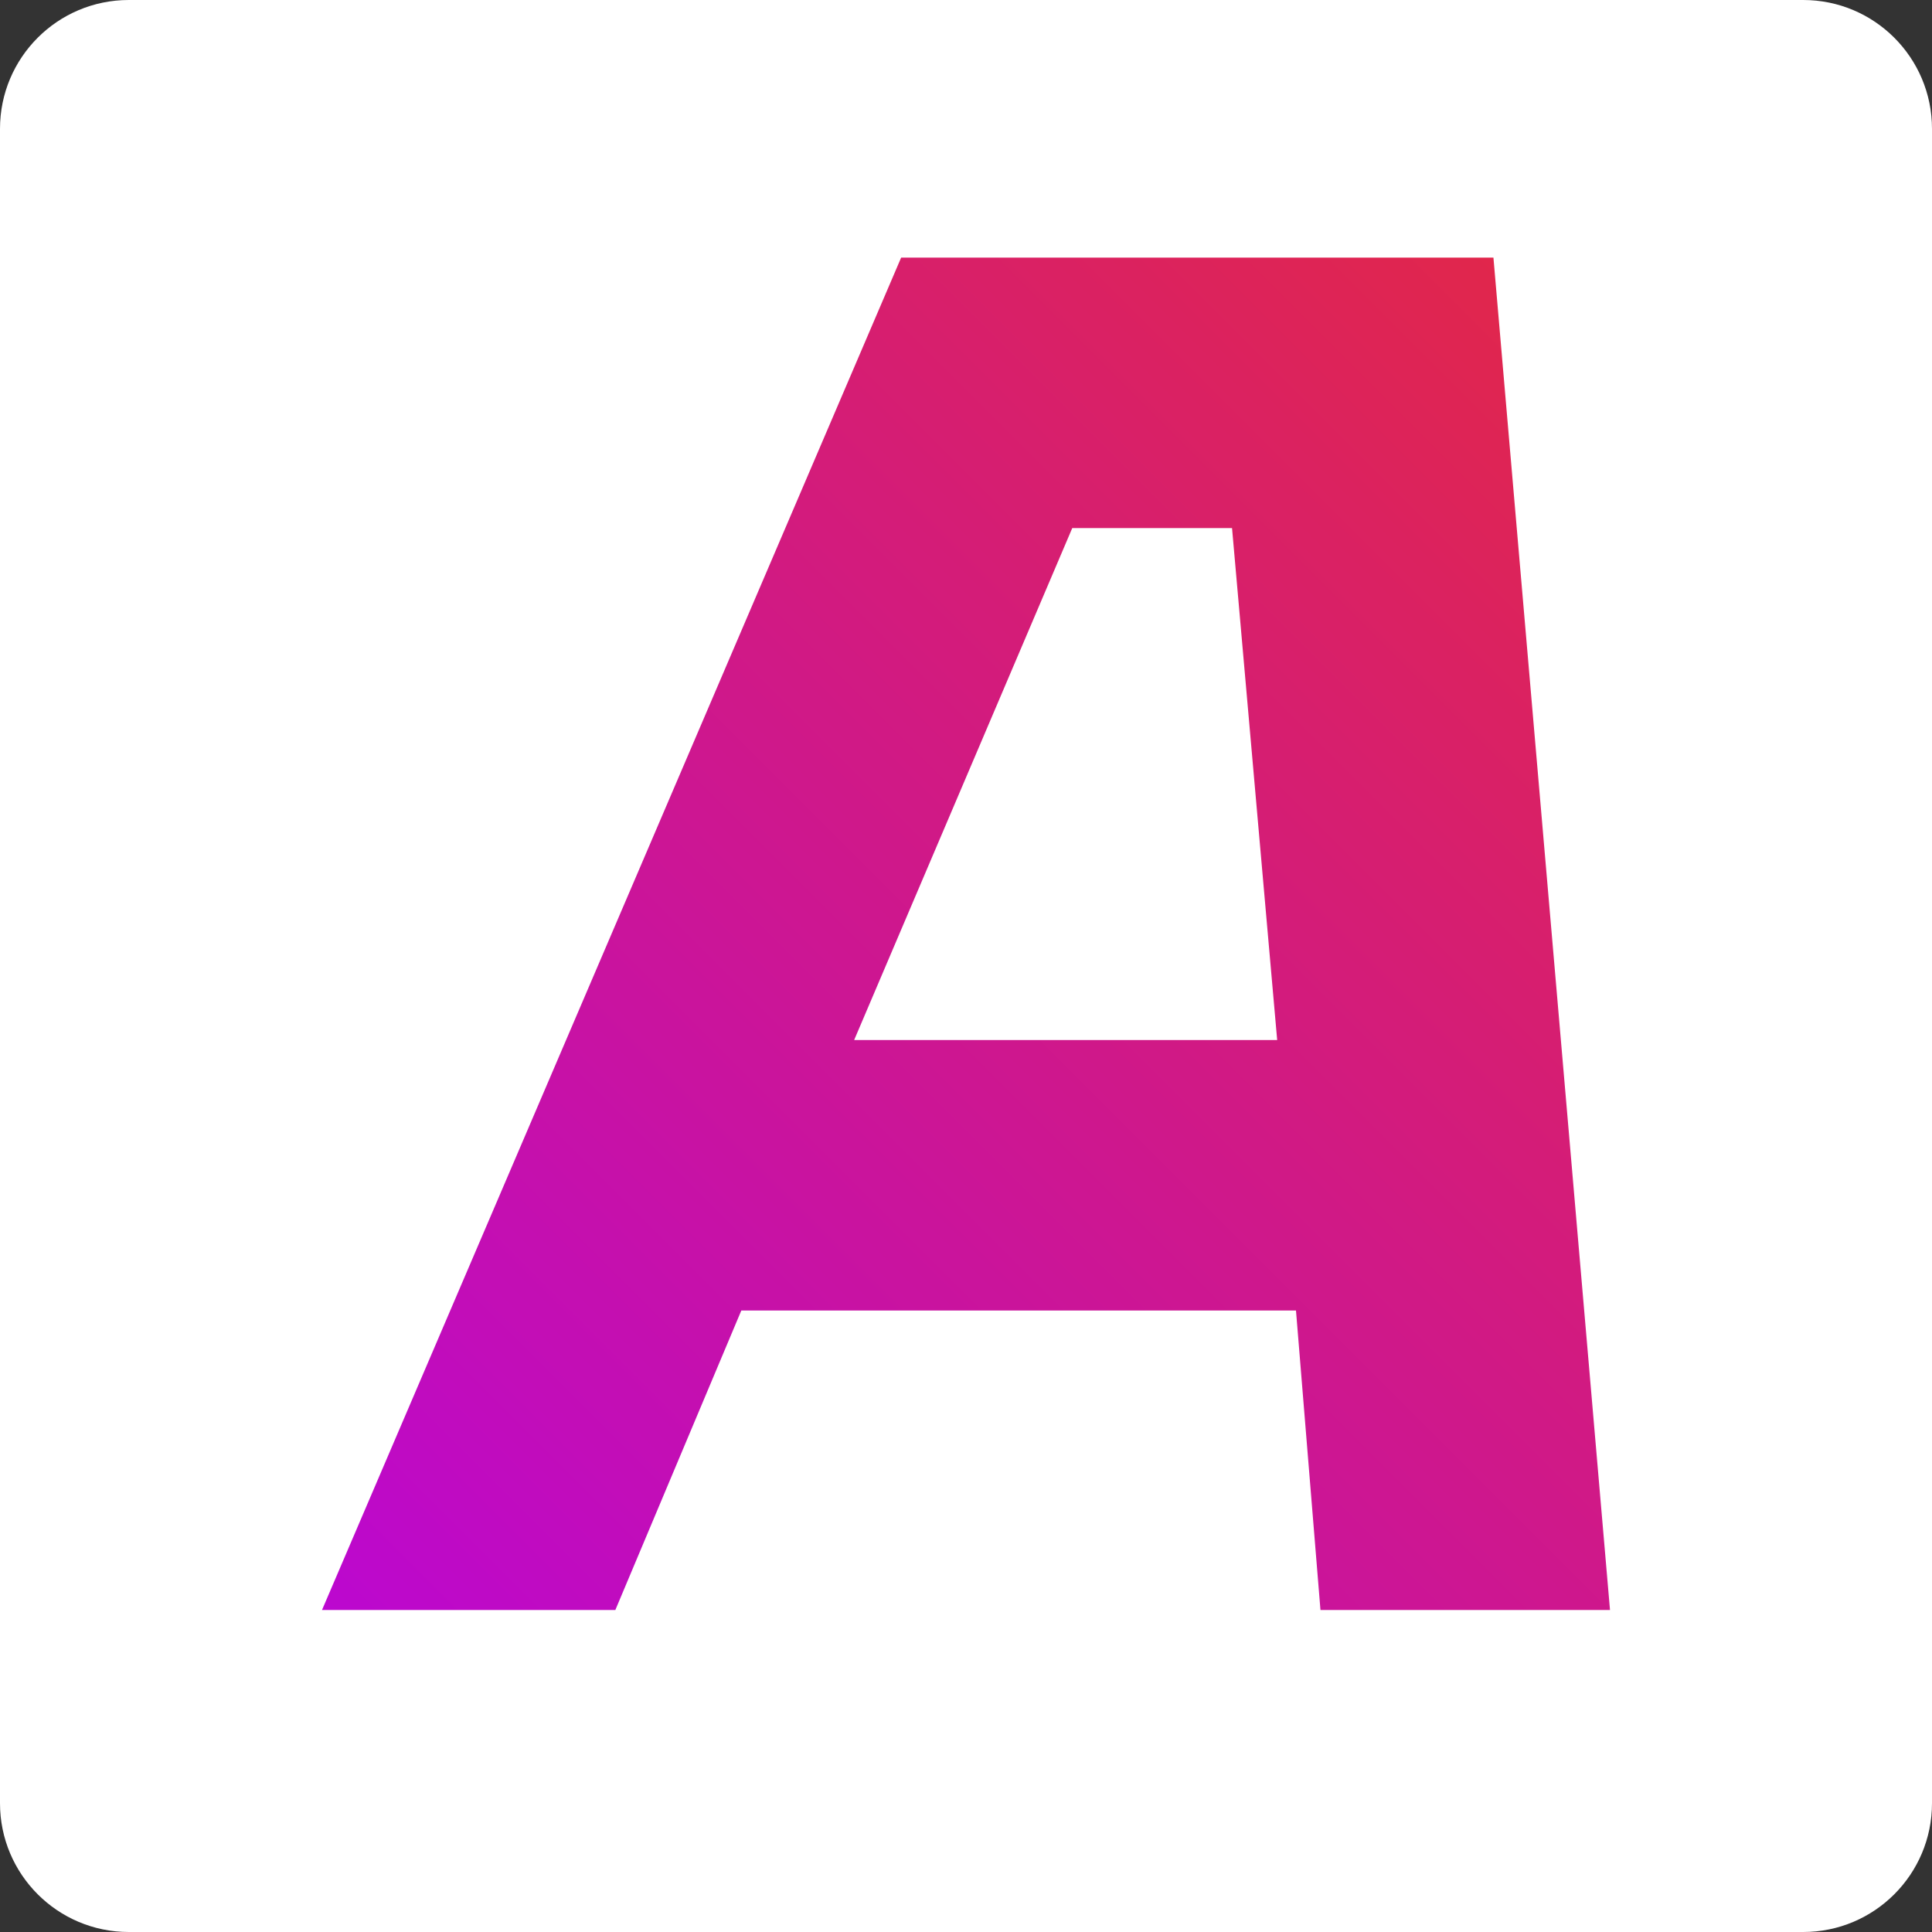 <?xml version="1.0" encoding="UTF-8"?> <svg xmlns="http://www.w3.org/2000/svg" width="30" height="30" viewBox="0 0 30 30" fill="none"><rect x="0" y="0" width="30" height="30" fill="#333333" stroke="none"/> <path d="M0 2C0 0.895 0.895 0 2 0H28C29.105 0 30 0.895 30 2V28C30 29.105 29.105 30 28 30H2C0.895 30 0 29.105 0 28V2Z" fill="white"></path> <path d="M5 25L13.993 4H23.19L25 25H20.504L20.124 20.35H11.511L9.555 25H5ZM16.65 8.2L13.263 16.15H19.832L19.131 8.2H16.65Z" fill="url(#paint0_linear_418_13)"></path> <defs> <linearGradient id="paint0_linear_418_13" x1="30" y1="0" x2="0" y2="30" gradientUnits="userSpaceOnUse"> <stop stop-color="#EB2F27"></stop> <stop offset="1" stop-color="#B200F1"></stop> </linearGradient> </defs> </svg> 